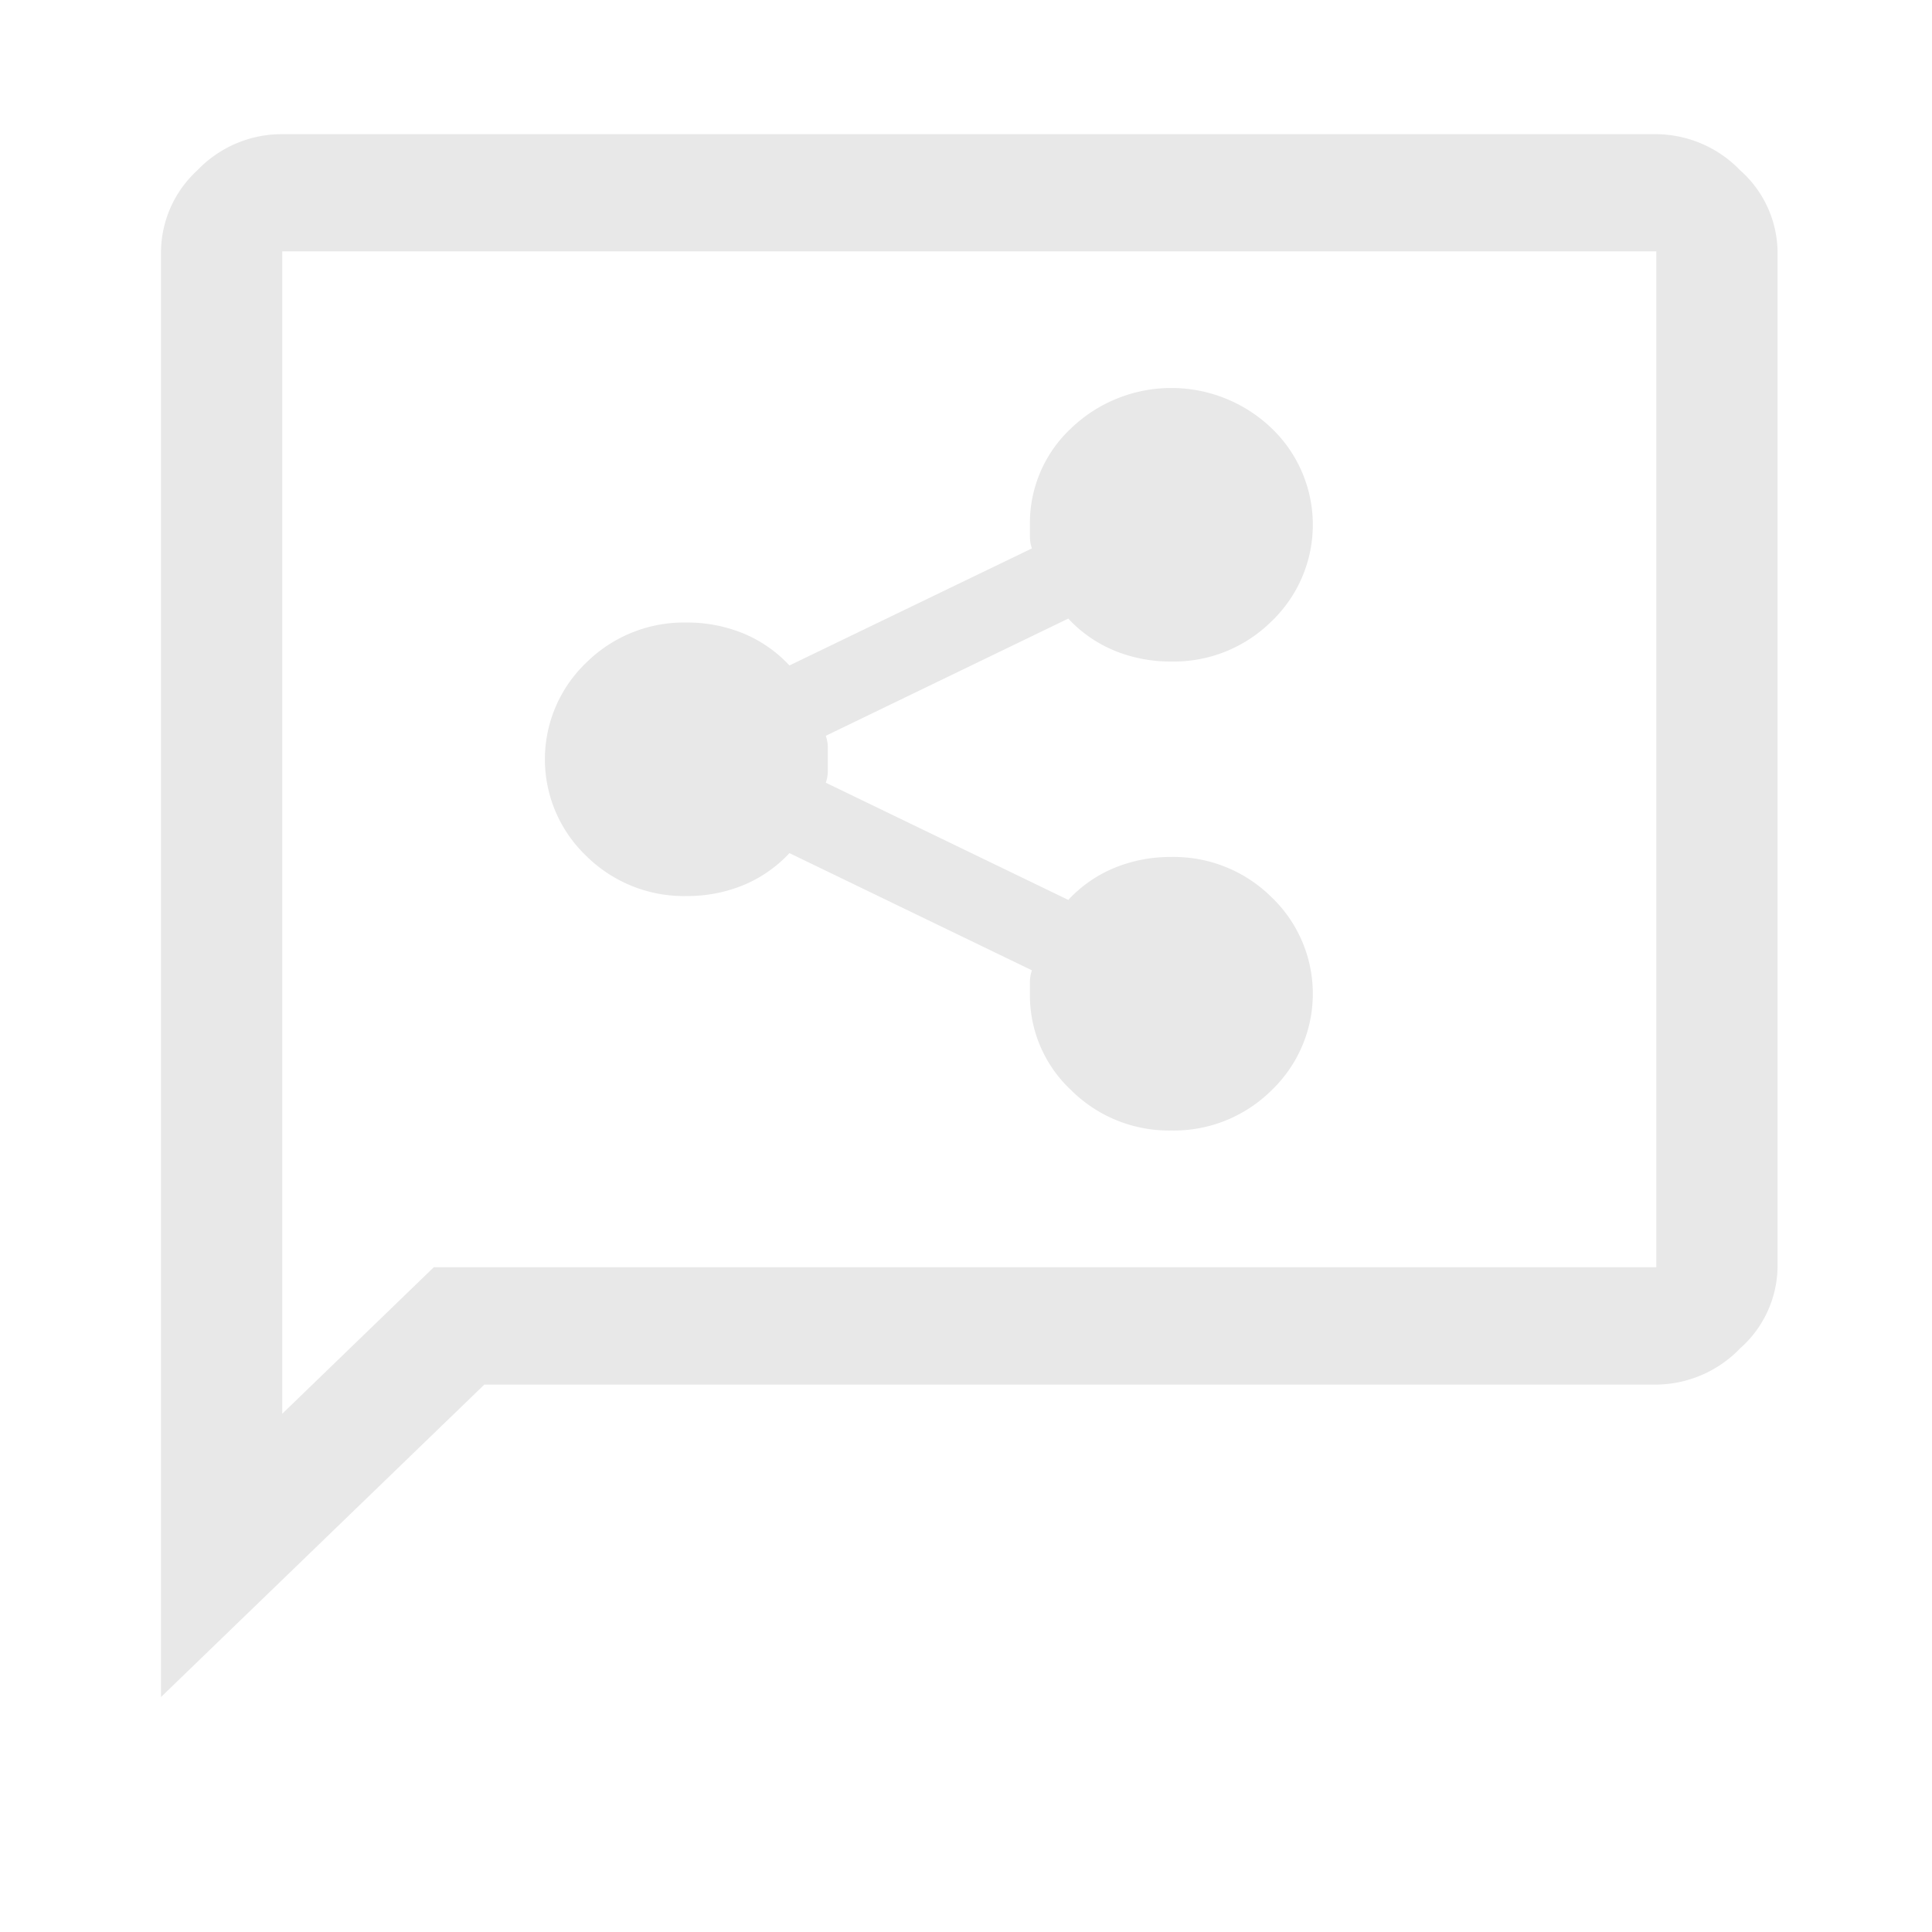 <svg xmlns="http://www.w3.org/2000/svg" width="72" height="72" viewBox="0 0 72 72">
  <defs>
    <style>
      .cls-1 {
        fill: #e8e8e8;
      }

      .cls-2 {
        fill: none;
      }
    </style>
  </defs>
  <g id="그룹_524" data-name="그룹 524" transform="translate(-1374 -1591)">
    <path id="share_reviews_FILL0_wght400_GRAD0_opsz48" class="cls-1" d="M41.653,41.131a5.168,5.168,0,0,0,3.728-1.493,4.978,4.978,0,0,0,0-7.208,5.168,5.168,0,0,0-3.728-1.493,5.515,5.515,0,0,0-2.109.4,4.909,4.909,0,0,0-1.732,1.2l-9.037-4.368a1.333,1.333,0,0,0,.075-.437v-.874a1.333,1.333,0,0,0-.075-.437l9.037-4.368a4.909,4.909,0,0,0,1.732,1.2,5.515,5.515,0,0,0,2.109.4,5.168,5.168,0,0,0,3.728-1.493,4.978,4.978,0,0,0,0-7.208,5.4,5.4,0,0,0-7.455,0,4.83,4.83,0,0,0-1.544,3.6V19a1.333,1.333,0,0,0,.075.437L27.42,23.8a4.909,4.909,0,0,0-1.732-1.2,5.515,5.515,0,0,0-2.109-.4,5.168,5.168,0,0,0-3.728,1.493,4.978,4.978,0,0,0,0,7.208,5.168,5.168,0,0,0,3.728,1.492,5.515,5.515,0,0,0,2.109-.4,4.909,4.909,0,0,0,1.732-1.2l9.037,4.368a1.333,1.333,0,0,0-.075.437v.437a4.83,4.83,0,0,0,1.544,3.6A5.168,5.168,0,0,0,41.653,41.131ZM4,62.244V8.368A4.166,4.166,0,0,1,5.355,5.347,4.348,4.348,0,0,1,8.518,4H59.726a4.391,4.391,0,0,1,3.125,1.347,4.116,4.116,0,0,1,1.393,3.021V46.227a4.116,4.116,0,0,1-1.393,3.021A4.391,4.391,0,0,1,59.726,50.6H16.049ZM8.518,51.687l5.648-5.46h45.56V8.368H8.518Zm0-43.319v0Z" transform="translate(1376 1592)"/>
    <rect id="사각형_190" data-name="사각형 190" class="cls-2" width="72" height="72" transform="translate(1374 1591)"/>
  </g>
</svg>
